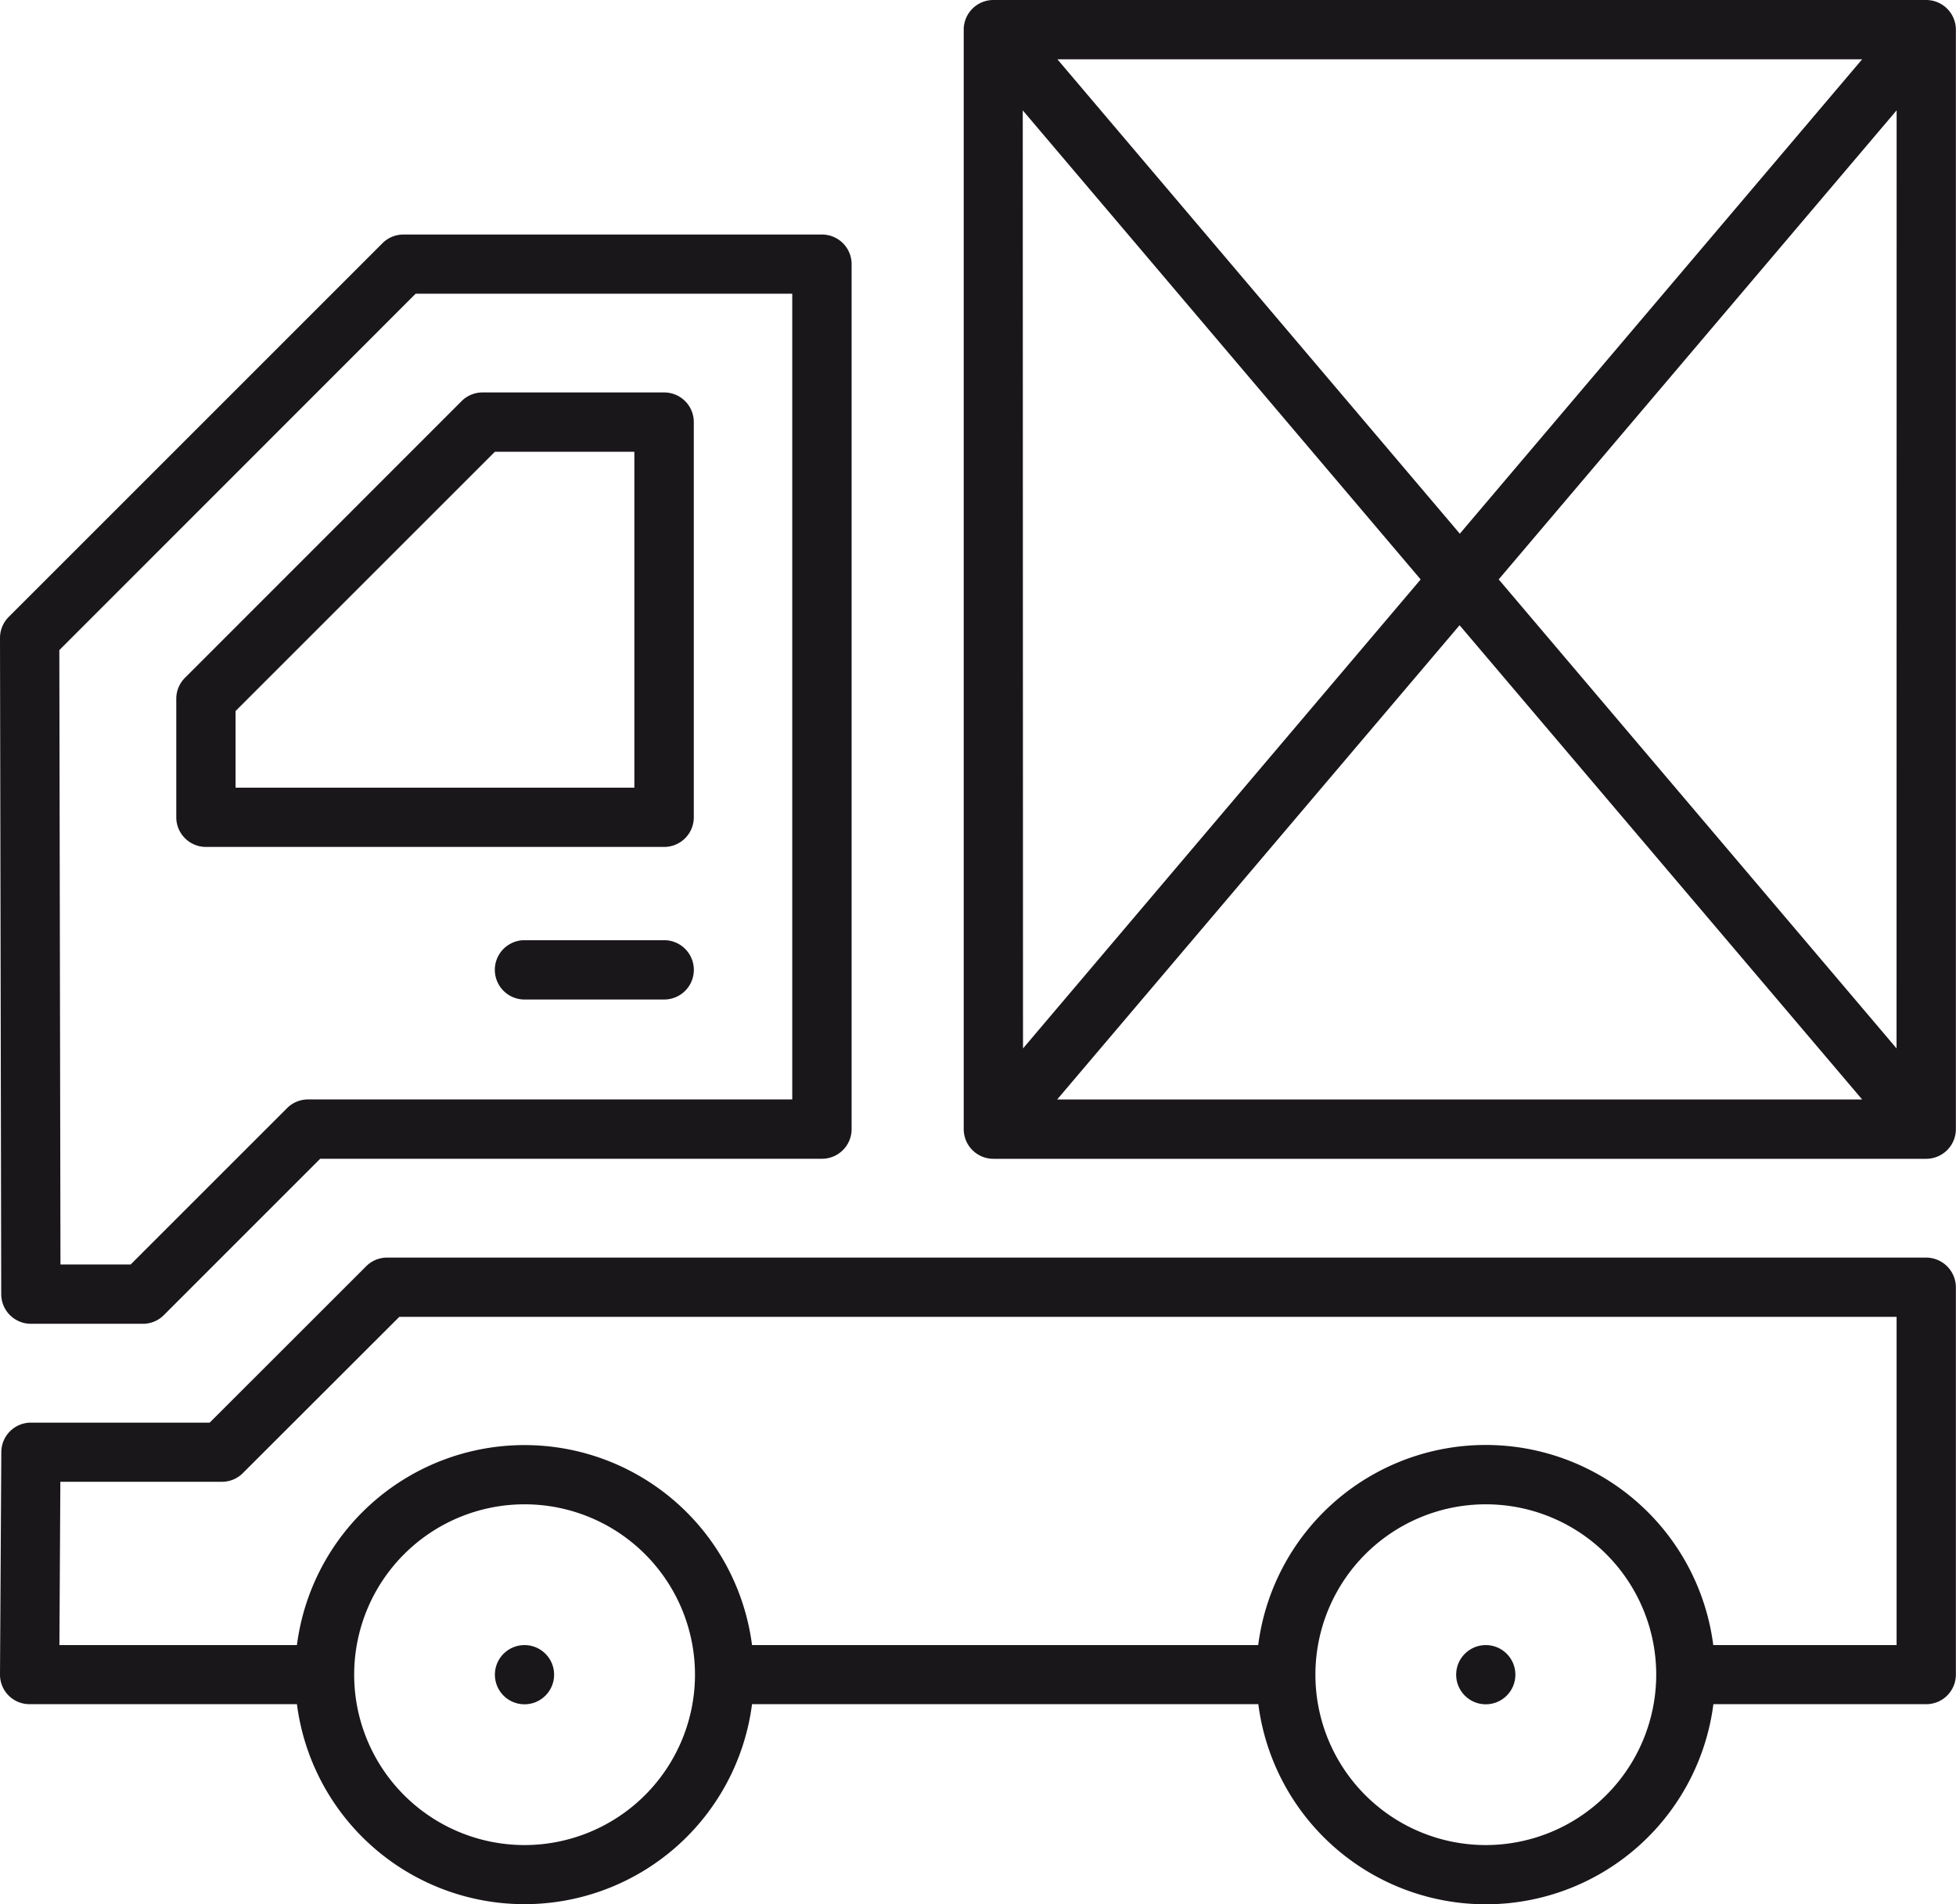 <svg xmlns="http://www.w3.org/2000/svg" width="48.003" height="46.745" viewBox="0 0 48.003 46.745"><g><path d="M47.273,0H24.379a.728.728,0,0,0-.728.729V27.717a.729.729,0,0,0,.728.727H47.273A.729.729,0,0,0,48,27.717V.729A.73.73,0,0,0,47.273,0ZM45.7,1.455,35.826,13.1,25.95,1.455Zm-20.6,1.254,9.765,11.514L25.106,25.735Zm.844,24.279,9.876-11.641L45.7,26.988Zm20.6-1.254L36.78,14.222,46.546,2.708Z" fill="#1a171b"></path><path d="M47.273,30.869H9.5a.723.723,0,0,0-.514.213L5.146,34.92H.759a.727.727,0,0,0-.727.723L0,41.1a.724.724,0,0,0,.727.731h6.56a5.631,5.631,0,0,0,11.169,0H30.881a5.63,5.63,0,0,0,11.168,0h5.226A.727.727,0,0,0,48,41.108V31.6A.732.732,0,0,0,47.273,30.869Zm-34.4,14.42a4.182,4.182,0,1,1,4.183-4.182A4.186,4.186,0,0,1,12.872,45.289Zm23.591,0a4.182,4.182,0,1,1,4.182-4.182A4.186,4.186,0,0,1,36.463,45.289ZM46.546,40.38h-4.5a5.63,5.63,0,0,0-11.168,0H18.456a5.631,5.631,0,0,0-11.169,0H1.458l.023-4.008H5.446a.723.723,0,0,0,.514-.213L9.8,32.323H46.545V40.38Z" fill="#1a171b"></path><circle cx="12.872" cy="41.107" r="0.727" fill="#1a171b"></circle><circle cx="36.463" cy="41.107" r="0.727" fill="#1a171b"></circle><path d="M.758,32.494H3.507a.723.723,0,0,0,.514-.213l3.837-3.838H20.173a.728.728,0,0,0,.727-.727V6.484a.727.727,0,0,0-.727-.727H9.9a.723.723,0,0,0-.514.213L.213,15.144A.732.732,0,0,0,0,15.66L.03,31.767A.729.729,0,0,0,.758,32.494ZM10.2,7.21h9.243V26.987H7.557a.725.725,0,0,0-.514.215L3.206,31.038H1.484l-.028-15.08Z" fill="#1a171b"></path><path d="M5.053,20.789H16.3a.728.728,0,0,0,.727-.729v-9.7a.727.727,0,0,0-.727-.727H11.842a.723.723,0,0,0-.514.213L4.539,16.638a.724.724,0,0,0-.213.514V20.06A.729.729,0,0,0,5.053,20.789Zm.728-3.336,6.363-6.363h3.424v8.244H5.781Z" fill="#1a171b"></path><path d="M16.3,23.078H12.872a.728.728,0,1,0,0,1.456H16.3a.728.728,0,0,0,0-1.456Z" fill="#1a171b"></path></g></svg>
